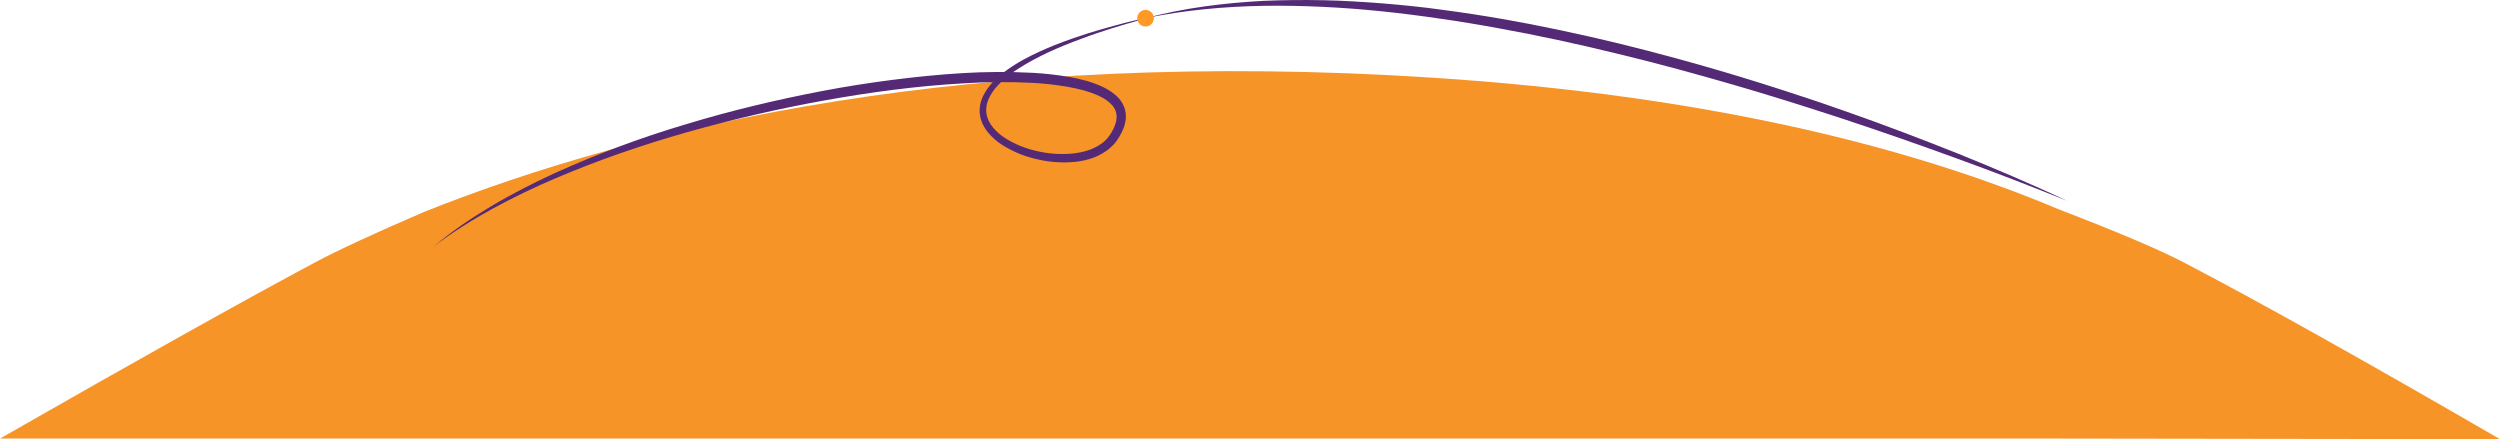 <?xml version="1.0" encoding="UTF-8"?>
<svg width="2203px" height="387px" viewBox="0 0 2203 387" version="1.1" xmlns="http://www.w3.org/2000/svg" xmlns:xlink="http://www.w3.org/1999/xlink">
    <!-- Generator: Sketch 58 (84663) - https://sketch.com -->
    <title>big_footer</title>
    <desc>Created with Sketch.</desc>
    <g id="big_footer" stroke="none" stroke-width="1" fill="none" fill-rule="evenodd">
        <g id="graphs/graph_7" transform="translate(0, 62)" fill="#F79428" fill-rule="nonzero">
            <g id="Recurso-6">
                <path d="M1814,122.39 C1682.41,67 1504.29,22.28 1263.69,6.54 C856.48,-20.09 564.68,48.62 374,124.6 C329.546,143.77 297.514,158.595 277.902,169.075 C214.403,203.008 121.769,254.803 4.54747351e-13,324.46 L374,324.46 L1814,324.46 L2203,325 C2081.819,254.814 1988.816,202.839 1923.992,169.075 C1902.372,157.814 1865.708,142.252 1814,122.39 Z" id="Path"></path>
            </g>
        </g>
        <g id="graphs/graph_7" transform="translate(382, 0)" fill-rule="nonzero">
            <g id="Recurso-6">
                <path d="M636.88,13.75 C631.88,15.11 626.88,16.42 621.94,17.82 L614.51,20 L610.79,21 L607.09,22.13 L599.69,24.37 C597.23,25.13 594.78,25.94 592.33,26.72 C587.41,28.26 582.56,29.99 577.69,31.64 C568,35.15 558.37,38.79 549,42.87 C539.589,46.904 530.435,51.513 521.59,56.67 C519.42,58 517.25,59.33 515.12,60.67 C512.99,62.01 510.88,63.47 508.9,65.03 C504.824,67.997 501.031,71.334 497.57,75 C494.16,78.48 491.361,82.51 489.29,86.92 C488.805,87.991 488.394,89.093 488.06,90.22 L487.57,91.9 L487.29,93.6 C487.109,94.725 487.012,95.861 487,97 C487,97.56 487.08,98.13 487.11,98.69 C487.122,99.258 487.189,99.824 487.31,100.38 L487.63,102.05 C487.76,102.6 487.97,103.13 488.13,103.68 C488.492,104.768 488.926,105.83 489.43,106.86 C490.507,108.938 491.812,110.89 493.32,112.68 C496.479,116.362 500.19,119.533 504.32,122.08 C512.803,127.29 522.103,131.033 531.83,133.15 C541.532,135.419 551.524,136.191 561.46,135.44 C566.333,135.064 571.153,134.176 575.84,132.79 C580.38,131.435 584.667,129.344 588.53,126.6 C588.98,126.25 589.53,125.94 589.91,125.6 L591.2,124.47 C591.641,124.11 592.052,123.716 592.43,123.29 L593.6,122.05 C594.35,121.19 594.99,120.27 595.69,119.37 C596.39,118.47 597.04,117.37 597.61,116.37 C598.817,114.378 599.822,112.271 600.61,110.08 C601.378,108.04 601.837,105.896 601.97,103.72 C602.156,99.569 600.656,95.518 597.81,92.49 C594.97,89.24 590.91,86.69 586.61,84.6 C577.87,80.51 568.02,78.11 558.11,76.37 C548.084,74.681 537.972,73.556 527.82,73 C507.374,72.002 486.888,72.159 466.46,73.47 C425.46,75.81 384.65,81.27 344.19,88.56 C303.73,95.85 263.59,105.18 223.99,116.35 C204.197,121.957 184.577,128.137 165.13,134.89 C145.683,141.643 126.49,149.043 107.55,157.09 C88.61,165.15 70.093,174.1 52,183.94 C43,188.89 34.09,194.1 25.41,199.66 C16.73,205.22 8.2,211.06 0,217.32 C7.92,210.713 16.13,204.45 24.63,198.53 C33.12,192.62 41.85,187.08 50.74,181.77 C59.63,176.46 68.74,171.5 77.87,166.71 C87,161.92 96.36,157.4 105.75,153.05 C143.463,135.936 182.304,121.426 222,109.62 C231.913,106.62 241.86,103.753 251.84,101.02 C261.84,98.3 271.84,95.75 281.92,93.3 C302.04,88.433 322.28,84.06 342.64,80.18 C363,76.3 383.453,73.053 404,70.44 C424.55,67.78 445.2,65.72 465.92,64.44 C486.695,63.178 507.525,63.091 528.31,64.18 C538.78,64.766 549.21,65.935 559.55,67.68 C569.92,69.55 580.34,72.03 590.27,76.82 C595.18,79.29 600.09,82.3 604.05,86.82 C606.091,89.144 607.69,91.821 608.77,94.72 C609.831,97.679 610.28,100.822 610.09,103.96 C609.886,106.938 609.242,109.87 608.18,112.66 C607.188,115.316 605.939,117.868 604.45,120.28 C603.76,121.5 602.96,122.61 602.21,123.76 C601.46,124.91 600.47,126.09 599.5,127.16 C598.539,128.221 597.513,129.223 596.43,130.16 L594.8,131.56 C594.25,132.02 593.65,132.4 593.08,132.83 C588.494,136.089 583.398,138.562 578,140.15 C572.785,141.663 567.419,142.595 562,142.93 C551.306,143.561 540.578,142.549 530.19,139.93 C519.749,137.463 509.799,133.251 500.76,127.47 C496.143,124.492 492.015,120.819 488.52,116.58 C486.737,114.395 485.217,112.009 483.99,109.47 C483.39,108.173 482.878,106.837 482.46,105.47 C482.27,104.78 482.03,104.1 481.88,103.39 L481.51,101.25 C481.385,100.54 481.315,99.821 481.3,99.1 C481.3,98.37 481.21,97.65 481.23,96.93 C481.272,95.494 481.426,94.063 481.69,92.65 L482.1,90.54 L482.74,88.54 C483.164,87.2 483.685,85.893 484.3,84.63 C486.724,79.731 489.956,75.275 493.86,71.45 C497.589,67.677 501.653,64.25 506,61.21 C508.11,59.62 510.37,58.29 512.56,56.84 C514.75,55.39 517.05,54.15 519.32,52.84 C537.68,42.8 557.2,35.59 576.9,29.32 C581.9,27.83 586.79,26.27 591.77,24.91 C594.26,24.22 596.77,23.49 599.24,22.82 L606.73,20.82 L610.48,19.82 L614.25,18.91 L621.78,17.1 C626.8,16 631.85,14.89 636.88,13.75 Z" id="Path" fill="#542A76"></path>
                <path d="M1440,177.22 C1407.58,164.033 1374.937,151.48 1342.07,139.56 C1325.65,133.56 1309.187,127.683 1292.68,121.93 C1276.17,116.22 1259.68,110.53 1243.05,105.07 C1209.85,94.17 1176.53,83.66 1143,74 C1109.47,64.34 1075.76,55.1 1041.82,47 C1007.92,38.69 973.82,31.31 939.47,25.08 C922.317,21.893 905.11,19.057 887.85,16.57 C870.56,14 853.26,11.79 835.91,10 C818.56,8.21 801.18,6.87 783.76,6.05 C766.34,5.23 748.91,4.86 731.47,5.13 C696.61,5.77 661.72,8.92 627.47,16.02 C661.28,7 696.3,2.63 731.33,0.76 C748.86,1.4365939e-13 766.42,-0.17 784,0.19 C801.58,0.55 819.06,1.64 836.55,3 C845.31,3.67 854.03,4.58 862.77,5.44 C871.51,6.3 880.21,7.44 888.9,8.63 C906.3,10.923 923.633,13.567 940.9,16.56 C958.167,19.553 975.39,22.887 992.57,26.56 C1009.73,30.19 1026.85,34.01 1043.89,38.16 C1077.963,46.52 1111.793,55.737 1145.38,65.81 C1162.147,70.903 1178.863,76.157 1195.53,81.57 C1203.857,84.283 1212.19,87.04 1220.53,89.84 C1228.81,92.68 1237.09,95.53 1245.35,98.45 C1261.87,104.29 1278.35,110.21 1294.73,116.45 C1311.11,122.69 1327.44,128.98 1343.73,135.5 C1376.09,148.61 1408.37,162.22 1440,177.22 Z" id="Path" fill="#542A76"></path>
                <circle id="Oval" fill="#FF9925" cx="627.44" cy="16.06" r="7.33"></circle>
            </g>
        </g>
    </g>
</svg>